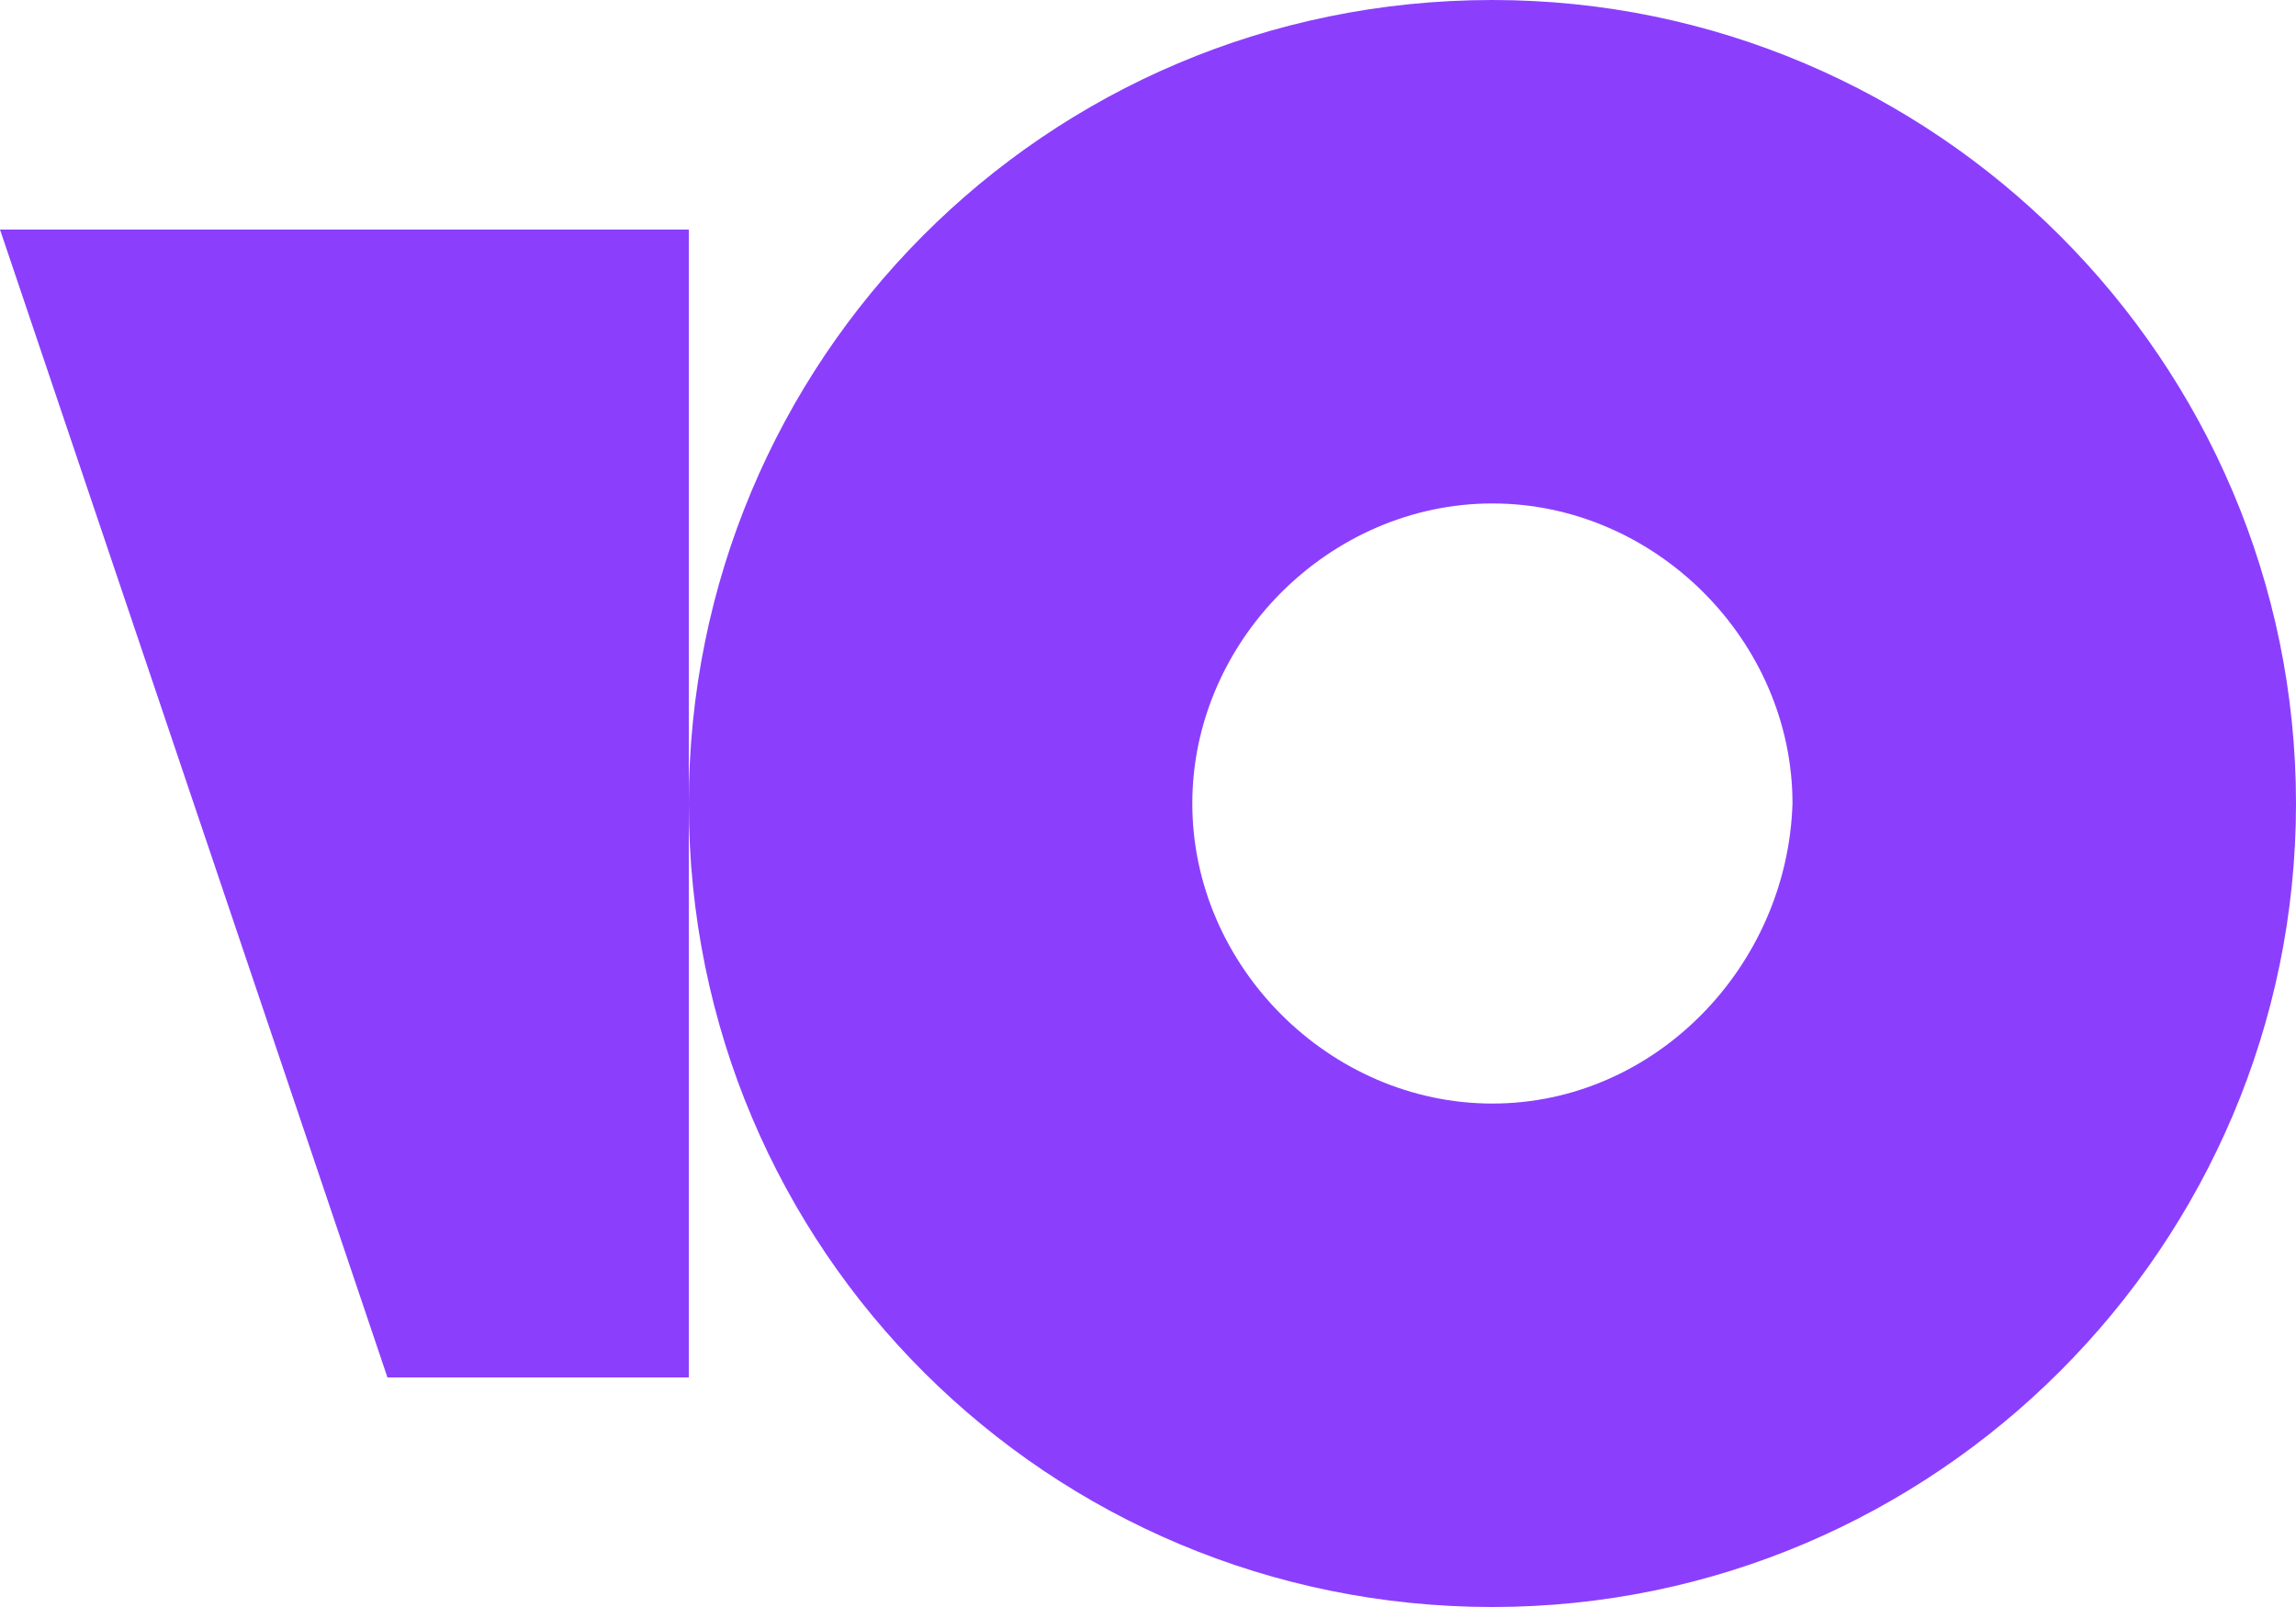 <svg width="20" height="14" fill="none" xmlns="http://www.w3.org/2000/svg"><path d="M13 0C9.101 0 6 3.146 6 7c0 3.899 3.146 7 7 7s7-3.146 7-7-3.146-7-7-7Zm0 9.614c-1.418 0-2.614-1.196-2.614-2.614S11.582 4.386 13 4.386 15.614 5.582 15.614 7C15.57 8.418 14.418 9.614 13 9.614ZM6 2v10H3.375L0 2h6Z" fill="#8B3FFD"/></svg>